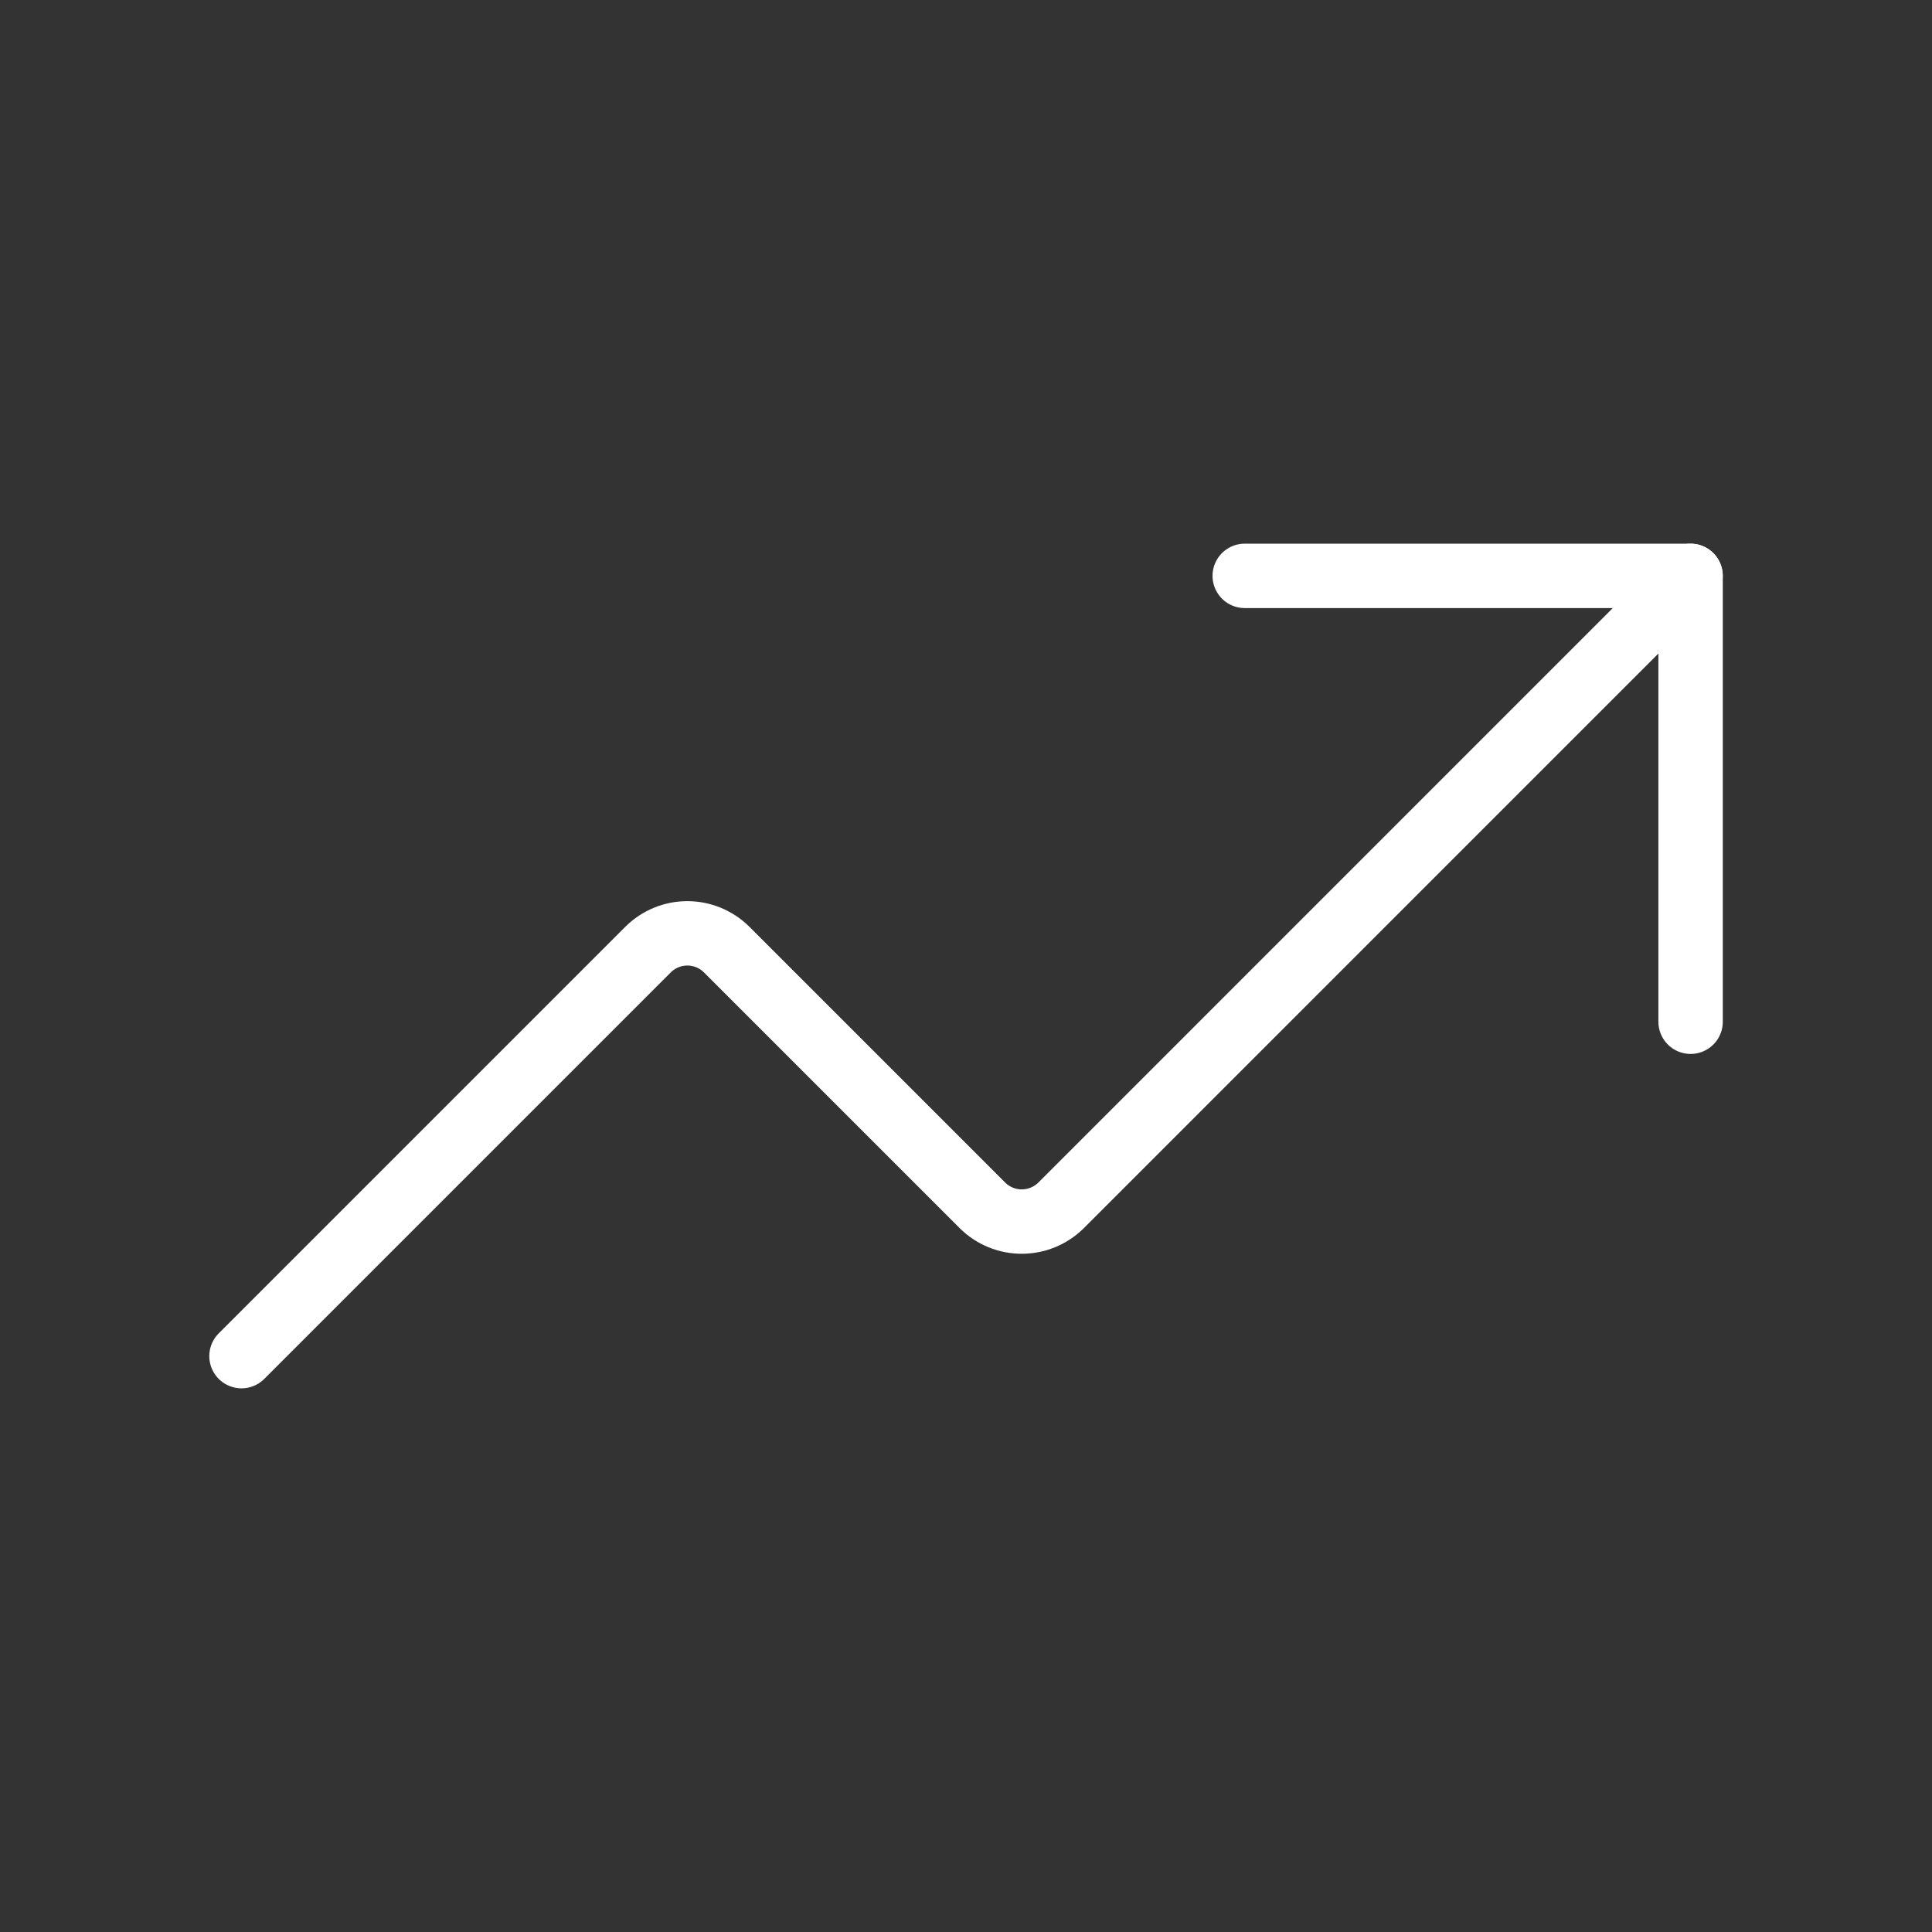 <svg width="60" height="60" viewBox="0 0 60 60" fill="none" xmlns="http://www.w3.org/2000/svg">
<rect x="0" y="0" width="60" height="60" fill="#333333" stroke="none"/>
<path d="M38.656 17.884H52.503V31.731" stroke="white" stroke-width="2" stroke-linecap="round" stroke-linejoin="round"/>
<path d="M52.501 17.884L32.943 37.443C32.619 37.76 32.184 37.937 31.731 37.937C31.278 37.937 30.843 37.76 30.52 37.443L22.558 29.481C22.234 29.164 21.799 28.986 21.346 28.986C20.893 28.986 20.458 29.164 20.135 29.481L7.5 42.116" stroke="white" stroke-width="2" stroke-linecap="round" stroke-linejoin="round"/>
</svg>
